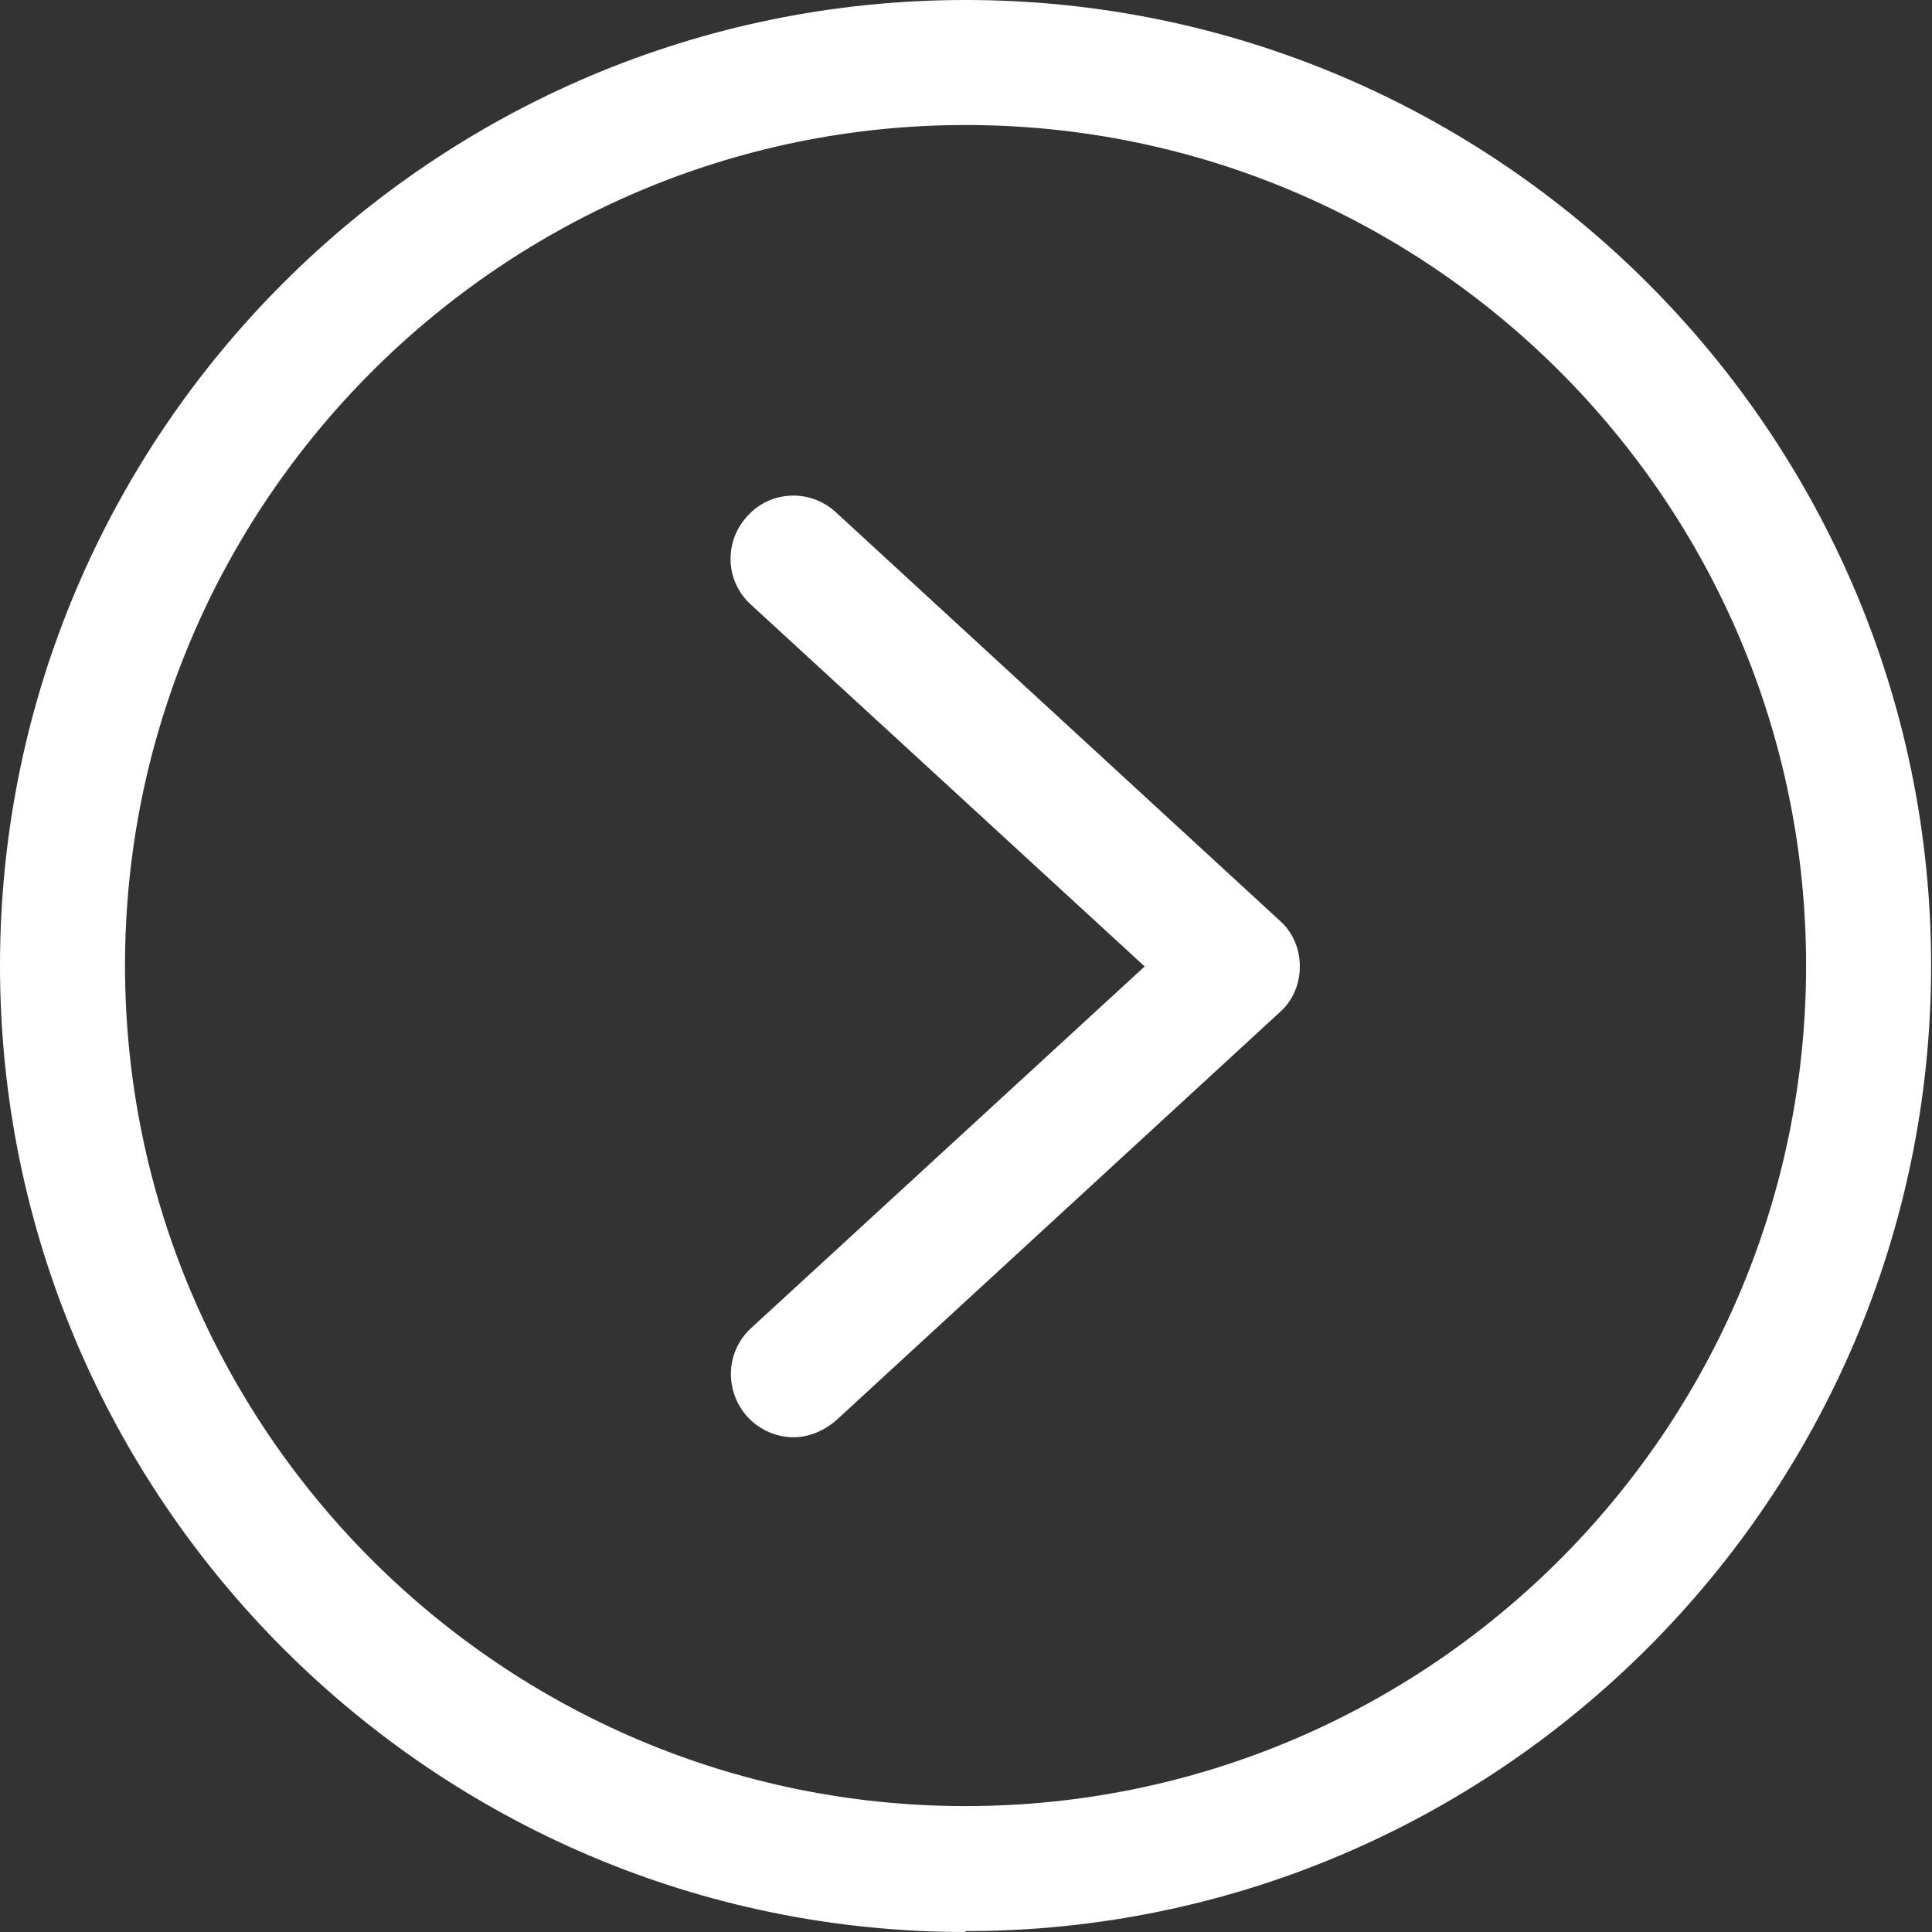 <?xml version="1.0" encoding="UTF-8"?><svg id="b" xmlns="http://www.w3.org/2000/svg" viewBox="0 0 21.79 21.79"><rect x="0" y="0" width="21.79" height="21.79" fill="#333333" stroke="none"/><defs><style>.d{fill:#fff;}</style></defs><g id="c"><g><path class="d" d="M10.89,21.79C4.89,21.79,0,16.9,0,10.89S4.89,0,10.89,0s10.89,4.89,10.89,10.89-4.89,10.89-10.89,10.89ZM10.89,1.41C5.67,1.41,1.41,5.67,1.41,10.89s4.25,9.48,9.48,9.48,9.48-4.25,9.48-9.48S16.12,1.41,10.89,1.41Z"/><path class="d" d="M8.95,16.21c-.19,0-.38-.08-.52-.23-.26-.29-.25-.73,.04-1l4.44-4.08-4.44-4.08c-.29-.26-.31-.71-.04-1,.26-.29,.71-.31,1-.04l5,4.6c.15,.13,.23,.32,.23,.52s-.08,.39-.23,.52l-5,4.6c-.14,.12-.31,.19-.48,.19Z"/></g></g></svg>